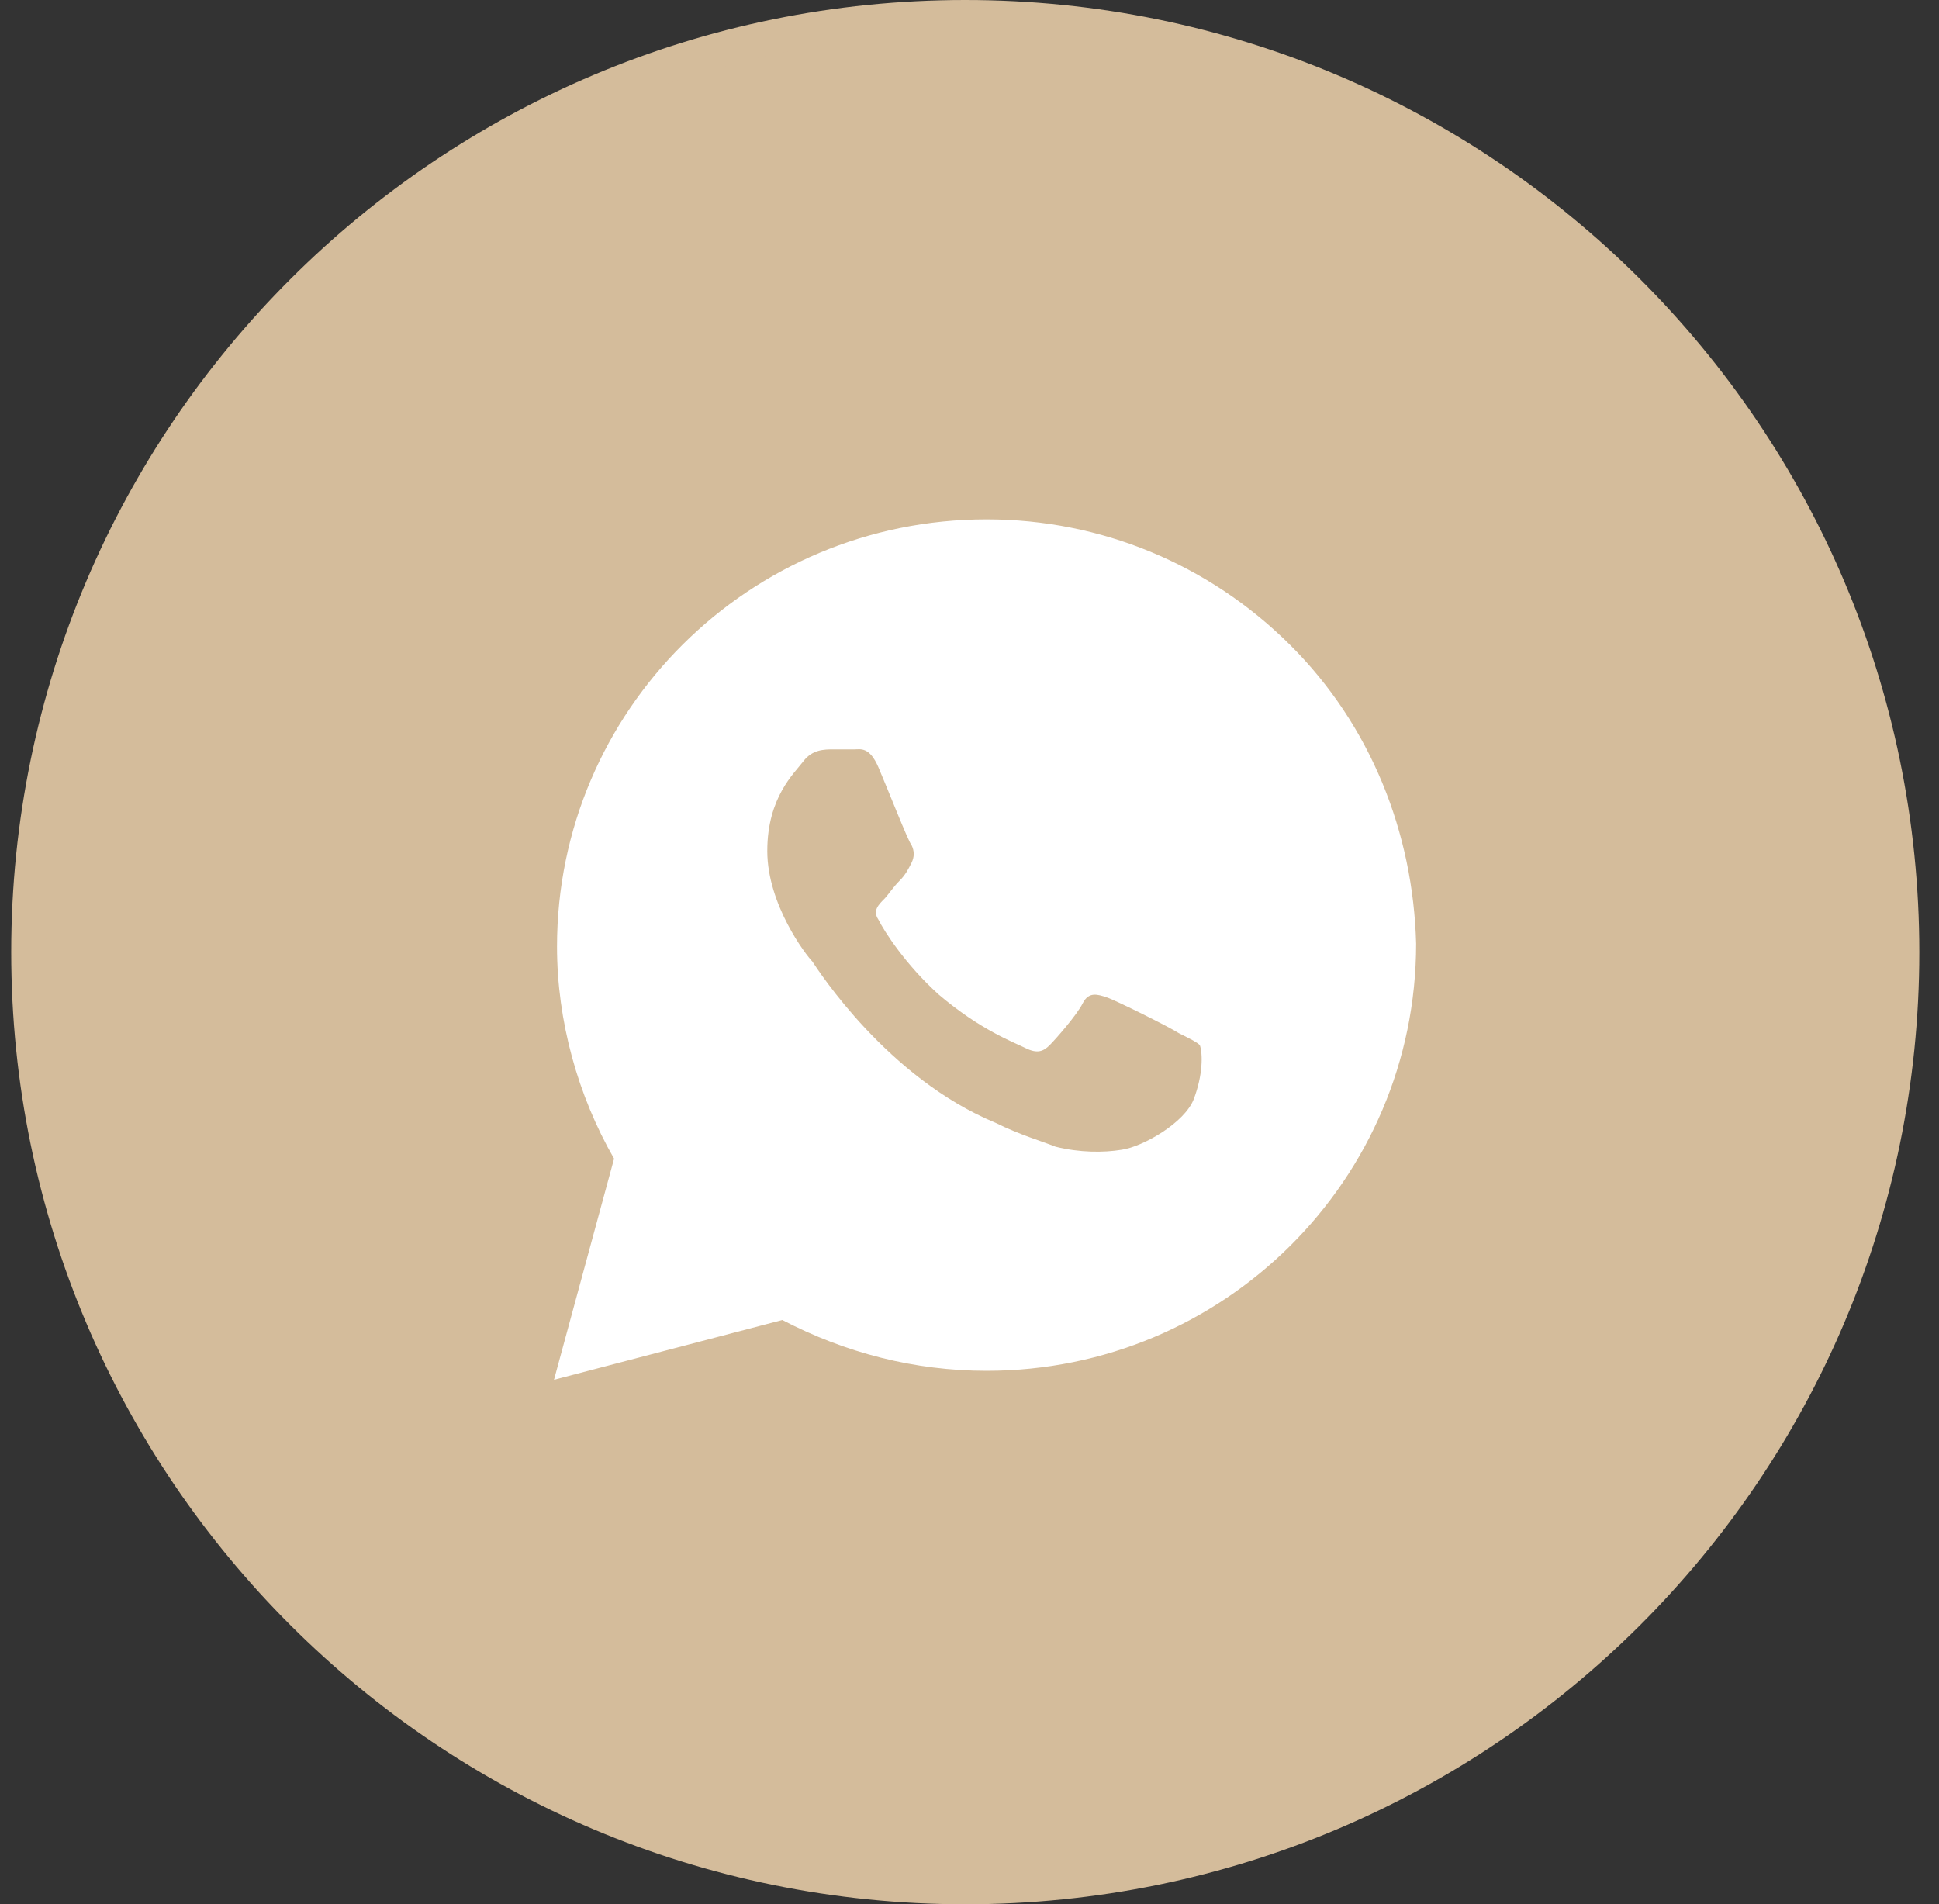 <?xml version="1.0" encoding="UTF-8"?> <svg xmlns="http://www.w3.org/2000/svg" width="56" height="55" viewBox="0 0 56 55" fill="none"><rect x="0" y="0" width="56" height="55" fill="#333333" stroke="none"/> <path d="M54.931 27.5C54.931 42.411 42.82 54.5 27.878 54.5C12.935 54.5 0.824 42.411 0.824 27.5C0.824 12.589 12.935 0.5 27.878 0.5C42.82 0.5 54.931 12.589 54.931 27.5Z" fill="#D4BC9B" stroke="#D4BC9B"></path> <path d="M37.256 18.624C34.913 16.294 31.79 15 28.493 15C21.639 15 16.087 20.522 16.087 27.339C16.087 29.496 16.694 31.654 17.735 33.465L16 39.851L22.594 38.125C24.416 39.074 26.411 39.592 28.493 39.592C35.347 39.592 40.899 34.069 40.899 27.253C40.813 24.06 39.598 20.954 37.256 18.624ZM34.479 31.74C34.219 32.43 33.005 33.12 32.397 33.207C31.877 33.293 31.183 33.293 30.488 33.12C30.055 32.948 29.447 32.775 28.753 32.43C25.63 31.136 23.635 28.029 23.461 27.77C23.288 27.598 22.16 26.131 22.16 24.578C22.16 23.025 22.941 22.334 23.201 21.989C23.461 21.644 23.808 21.644 24.069 21.644C24.242 21.644 24.502 21.644 24.676 21.644C24.849 21.644 25.11 21.558 25.37 22.162C25.63 22.766 26.237 24.319 26.324 24.405C26.411 24.578 26.411 24.75 26.324 24.923C26.237 25.096 26.151 25.268 25.977 25.441C25.804 25.613 25.63 25.872 25.543 25.959C25.37 26.131 25.196 26.304 25.37 26.562C25.543 26.908 26.151 27.857 27.105 28.72C28.32 29.755 29.274 30.1 29.621 30.273C29.968 30.445 30.142 30.359 30.315 30.187C30.488 30.014 31.096 29.324 31.269 28.979C31.443 28.633 31.703 28.72 31.963 28.806C32.224 28.892 33.785 29.669 34.046 29.841C34.393 30.014 34.566 30.1 34.653 30.187C34.74 30.445 34.74 31.049 34.479 31.74Z" fill="white"></path> </svg> 